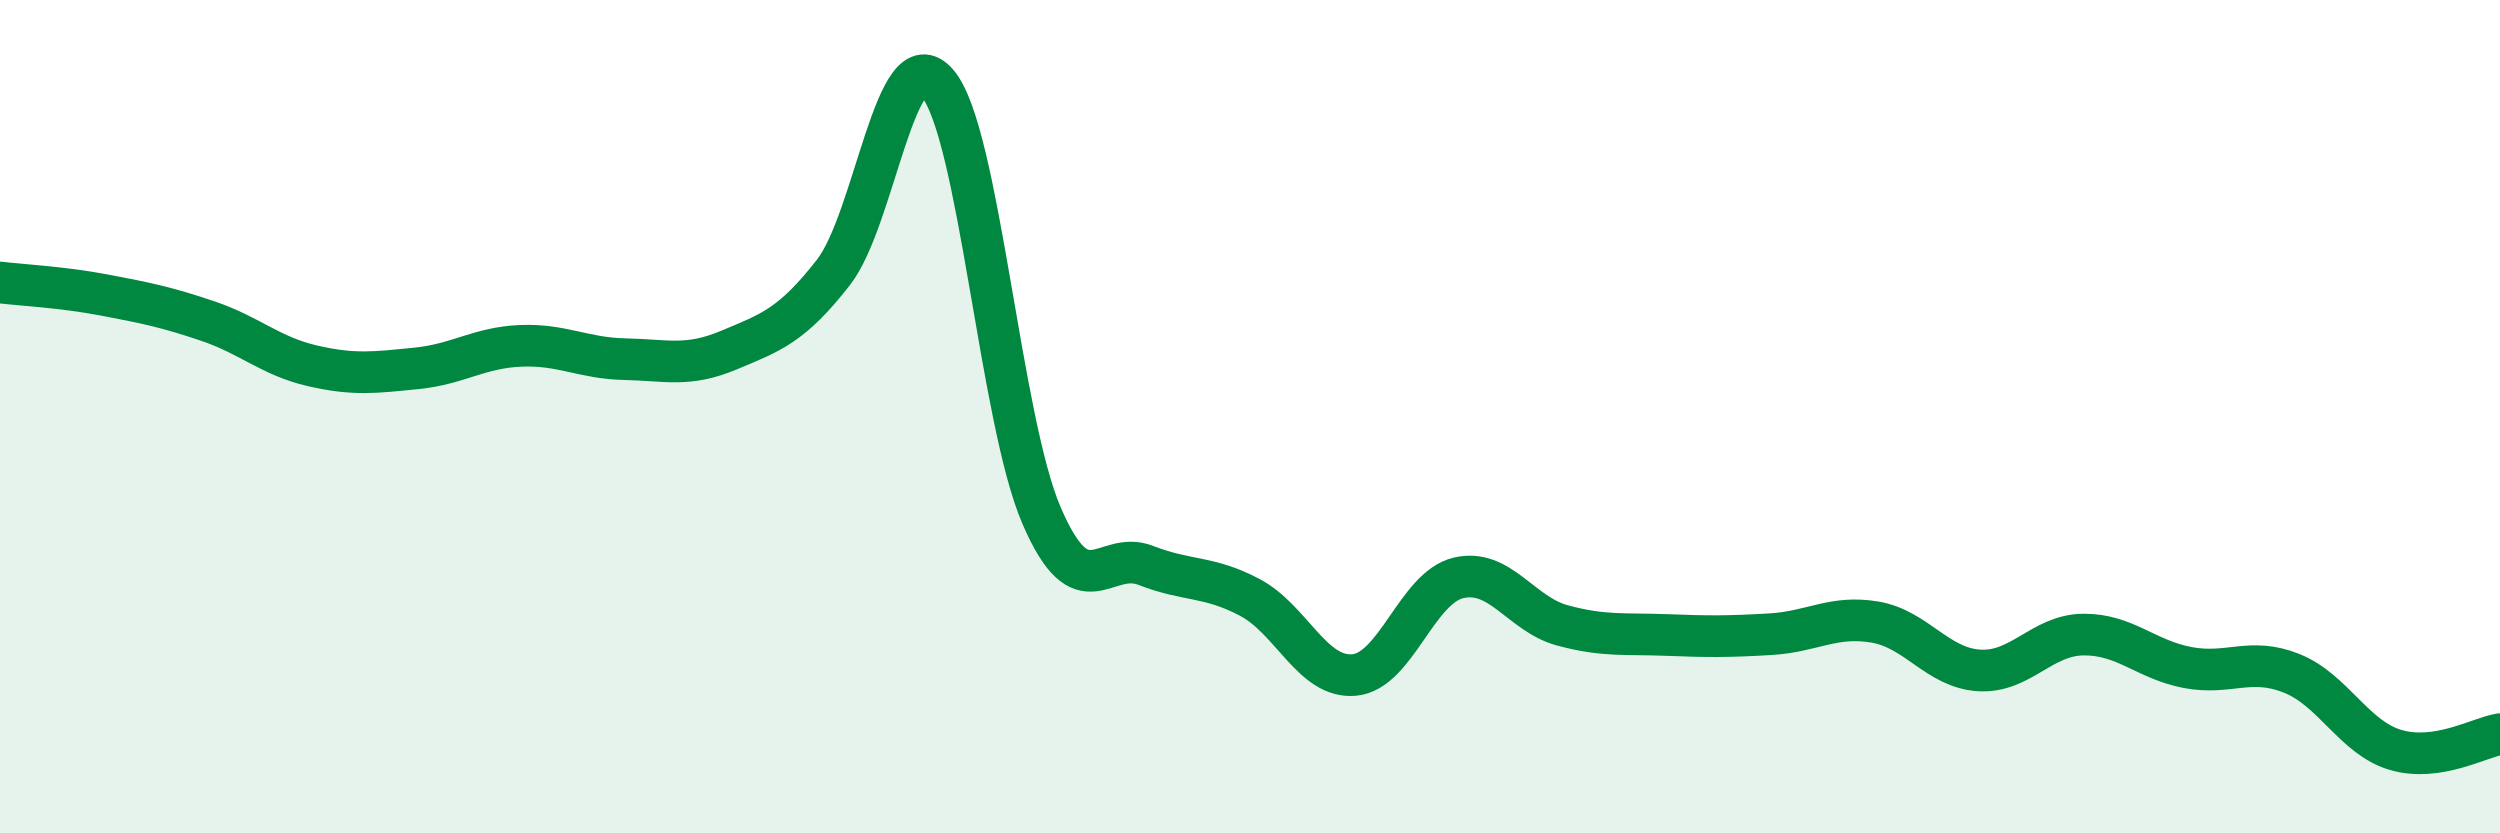 
    <svg width="60" height="20" viewBox="0 0 60 20" xmlns="http://www.w3.org/2000/svg">
      <path
        d="M 0,6.78 C 0.5,6.84 1.5,6.89 2.5,7.08 C 3.5,7.27 4,7.37 5,7.71 C 6,8.05 6.5,8.55 7.5,8.78 C 8.5,9.01 9,8.94 10,8.84 C 11,8.74 11.5,8.34 12.5,8.3 C 13.5,8.26 14,8.6 15,8.62 C 16,8.64 16.5,8.82 17.5,8.4 C 18.5,7.98 19,7.82 20,6.54 C 21,5.26 21.5,0.83 22.5,2 C 23.5,3.17 24,10.07 25,12.38 C 26,14.69 26.5,13.18 27.5,13.57 C 28.5,13.96 29,13.81 30,14.34 C 31,14.87 31.5,16.29 32.5,16.2 C 33.5,16.11 34,14.11 35,13.87 C 36,13.63 36.5,14.74 37.5,15.01 C 38.5,15.28 39,15.2 40,15.24 C 41,15.28 41.5,15.28 42.5,15.22 C 43.5,15.16 44,14.76 45,14.93 C 46,15.1 46.5,16.03 47.5,16.09 C 48.5,16.15 49,15.24 50,15.23 C 51,15.22 51.5,15.83 52.5,16.02 C 53.5,16.21 54,15.76 55,16.16 C 56,16.56 56.5,17.71 57.5,18 C 58.5,18.29 59.5,17.7 60,17.62L60 20L0 20Z"
        fill="#008740"
        opacity="0.1"
        stroke-linecap="round"
        stroke-linejoin="round"
      />
      <path
        d="M 0,6.78 C 0.5,6.84 1.5,6.89 2.5,7.08 C 3.5,7.27 4,7.37 5,7.71 C 6,8.05 6.5,8.55 7.5,8.78 C 8.5,9.01 9,8.94 10,8.84 C 11,8.74 11.5,8.34 12.5,8.3 C 13.5,8.26 14,8.6 15,8.62 C 16,8.64 16.5,8.82 17.5,8.4 C 18.5,7.98 19,7.82 20,6.54 C 21,5.26 21.5,0.83 22.5,2 C 23.5,3.17 24,10.07 25,12.38 C 26,14.69 26.5,13.18 27.5,13.57 C 28.5,13.96 29,13.81 30,14.34 C 31,14.87 31.5,16.29 32.5,16.2 C 33.5,16.11 34,14.11 35,13.87 C 36,13.63 36.5,14.74 37.5,15.01 C 38.5,15.28 39,15.2 40,15.24 C 41,15.28 41.5,15.28 42.5,15.22 C 43.5,15.16 44,14.76 45,14.93 C 46,15.1 46.5,16.03 47.5,16.09 C 48.5,16.15 49,15.24 50,15.23 C 51,15.22 51.5,15.83 52.5,16.02 C 53.5,16.21 54,15.76 55,16.16 C 56,16.56 56.5,17.71 57.5,18 C 58.5,18.29 59.5,17.7 60,17.62"
        stroke="#008740"
        stroke-width="1"
        fill="none"
        stroke-linecap="round"
        stroke-linejoin="round"
      />
    </svg>
  